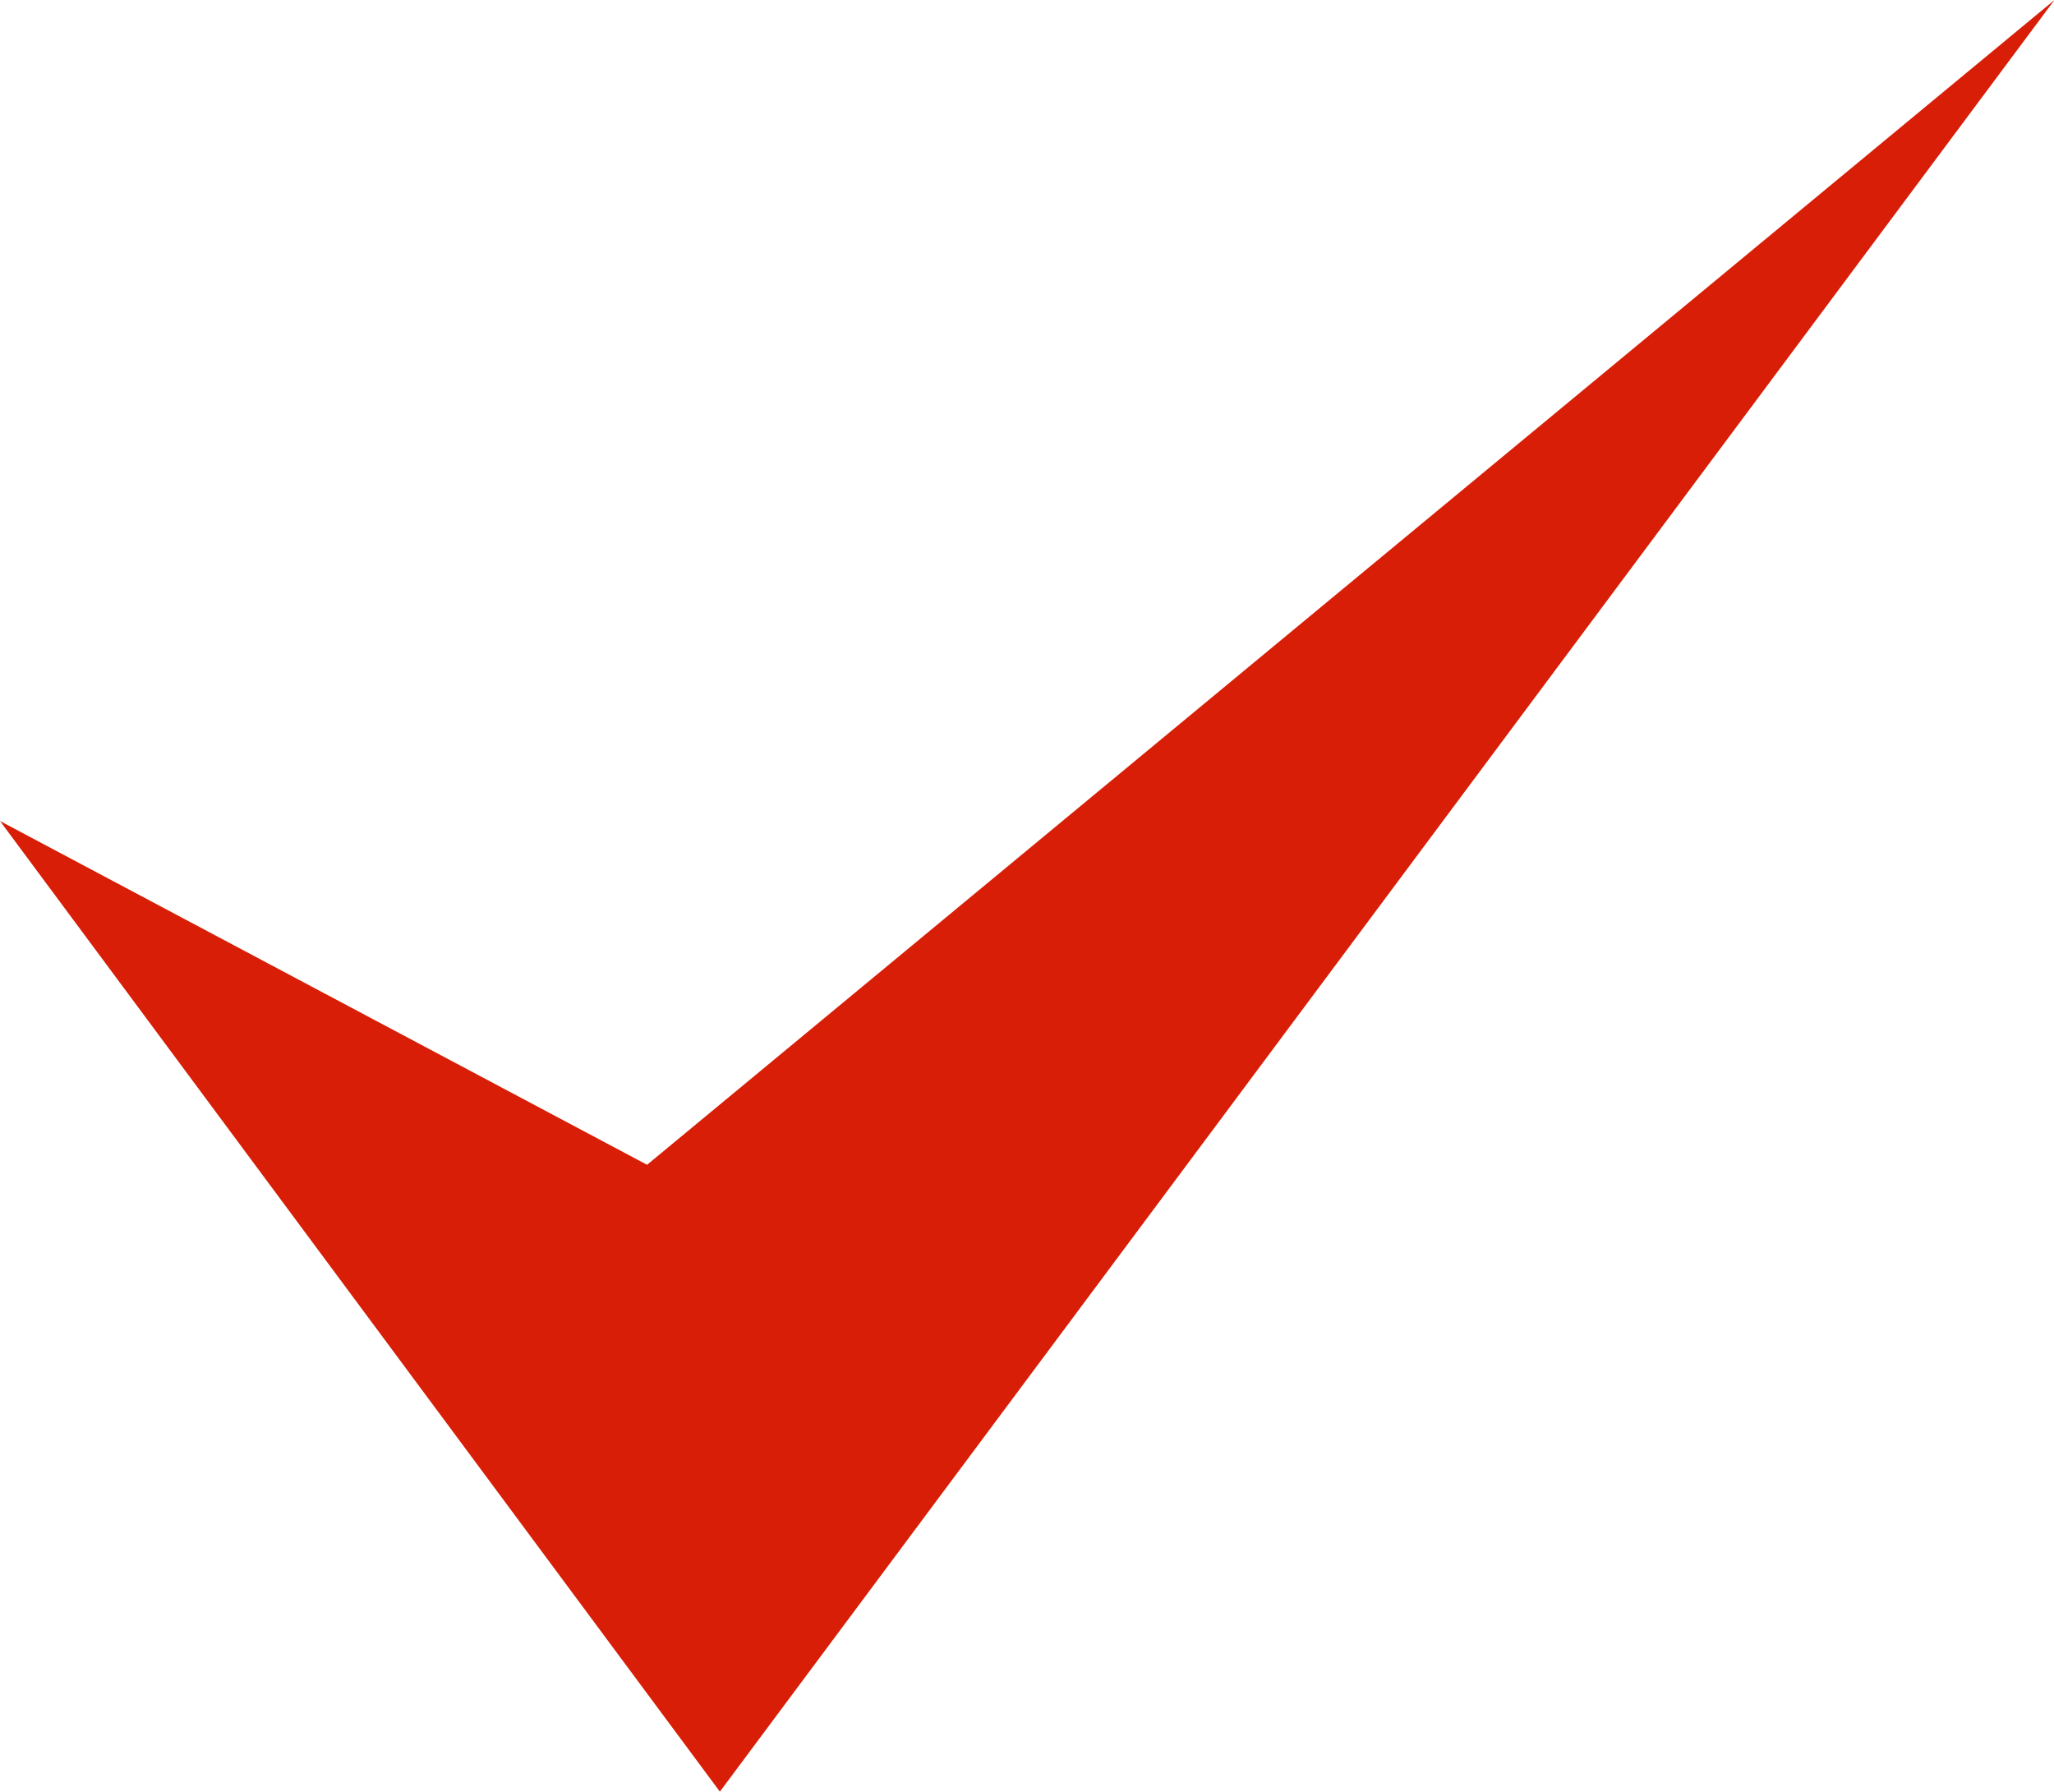 <?xml version="1.0" standalone="no"?><!DOCTYPE svg PUBLIC "-//W3C//DTD SVG 1.1//EN" "http://www.w3.org/Graphics/SVG/1.1/DTD/svg11.dtd"><svg t="1679021764717" class="icon" viewBox="0 0 1174 1024" version="1.1" xmlns="http://www.w3.org/2000/svg" p-id="2075" xmlns:xlink="http://www.w3.org/1999/xlink" width="229.297" height="200"><path d="M0 469.235l411.456 554.765L1174.258 0l-804.41 665.719z" fill="#d81e06" p-id="2076"></path></svg>